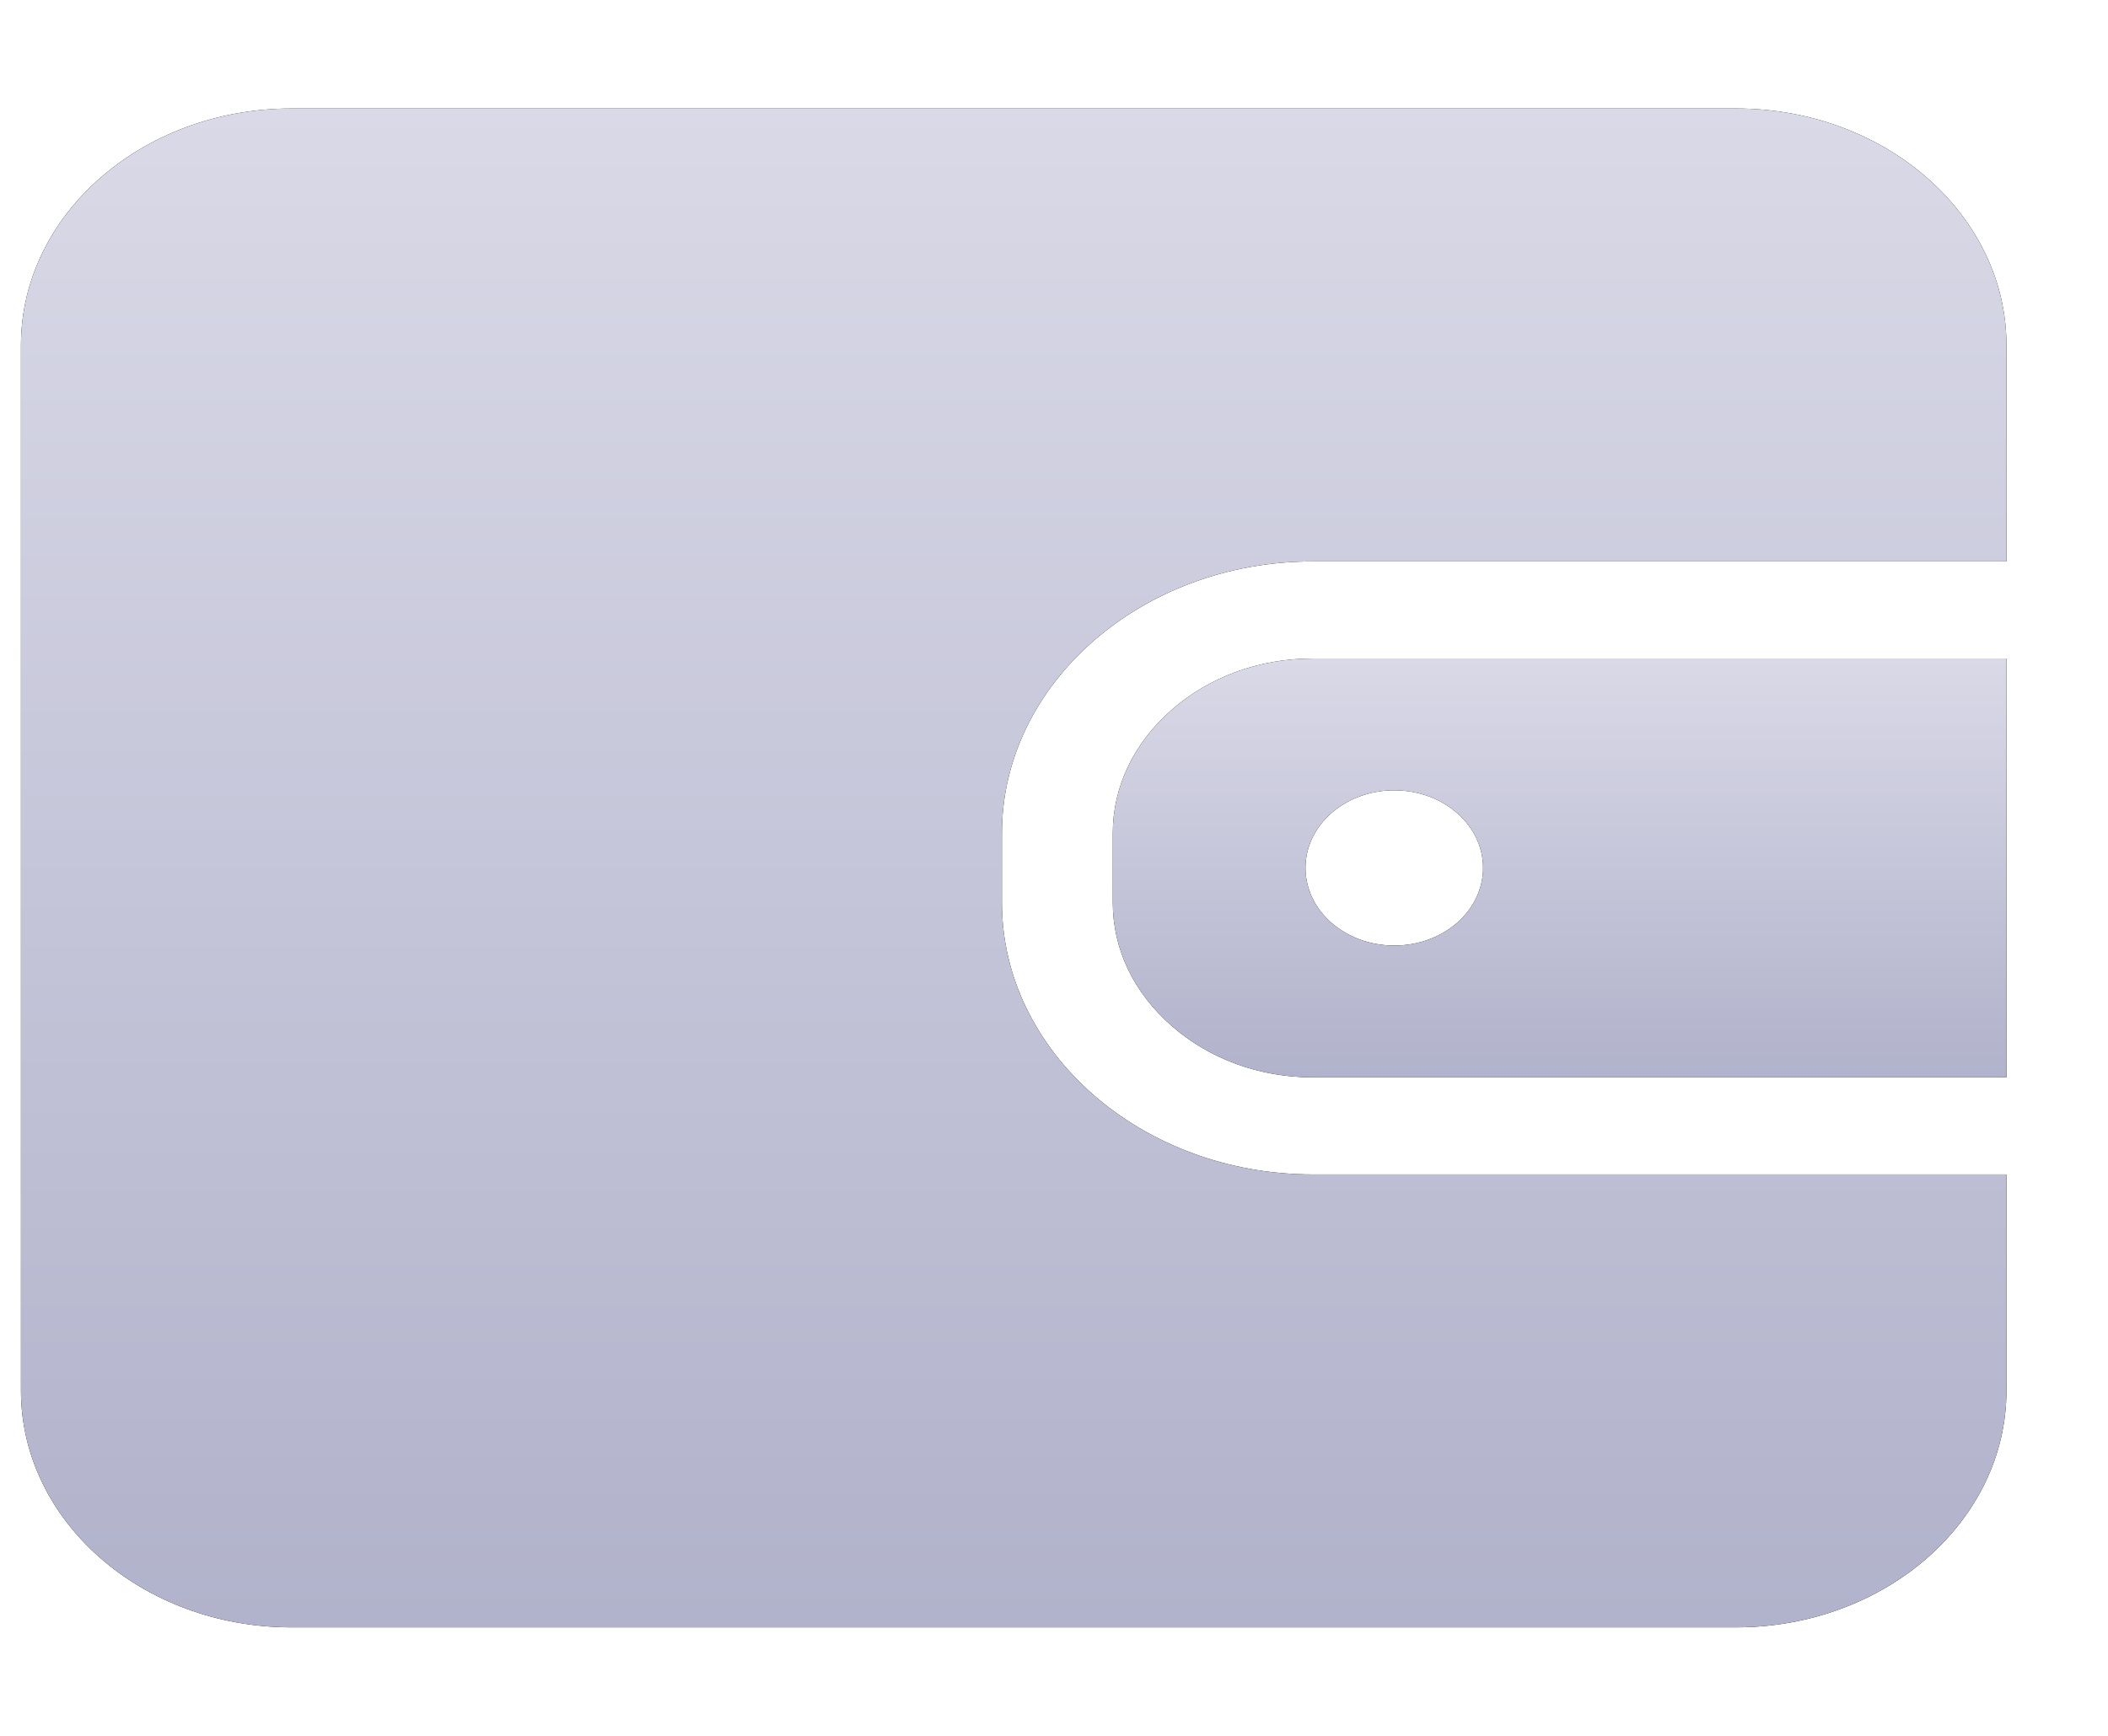 <svg width="17" height="14" viewBox="0 0 17 14" fill="none" xmlns="http://www.w3.org/2000/svg">
<g id="qianbao-2">
<g id="&#229;&#189;&#162;&#231;&#138;&#182;">
<path fill-rule="evenodd" clip-rule="evenodd" d="M8.974 6.72C8.974 6.345 9.143 5.993 9.449 5.725C9.753 5.458 10.158 5.311 10.585 5.311H16.181V8.689H10.585C10.158 8.689 9.755 8.542 9.449 8.274C9.143 8.007 8.974 7.654 8.974 7.28V6.72ZM11.96 7C11.96 6.654 11.64 6.374 11.244 6.374C10.849 6.374 10.528 6.654 10.528 7C10.528 7.346 10.849 7.626 11.244 7.626C11.64 7.626 11.96 7.346 11.96 7Z" fill="black"/>
<path fill-rule="evenodd" clip-rule="evenodd" d="M8.974 6.72C8.974 6.345 9.143 5.993 9.449 5.725C9.753 5.458 10.158 5.311 10.585 5.311H16.181V8.689H10.585C10.158 8.689 9.755 8.542 9.449 8.274C9.143 8.007 8.974 7.654 8.974 7.28V6.72ZM11.96 7C11.96 6.654 11.64 6.374 11.244 6.374C10.849 6.374 10.528 6.654 10.528 7C10.528 7.346 10.849 7.626 11.244 7.626C11.64 7.626 11.96 7.346 11.96 7Z" fill="url(#paint0_linear_33_9364)"/>
</g>
<g id="&#232;&#183;&#175;&#229;&#190;&#132;">
<path d="M14.001 0.875H2.351C1.149 0.875 0.169 1.73 0.169 2.784V11.216C0.169 12.269 1.147 13.125 2.351 13.125H13.999C15.202 13.125 16.181 12.27 16.181 11.216V9.472H10.585C9.207 9.472 8.08 8.486 8.08 7.28V6.72C8.08 5.514 9.207 4.528 10.585 4.528H16.181V2.784C16.181 1.731 15.202 0.875 14.001 0.875Z" fill="black"/>
<path d="M14.001 0.875H2.351C1.149 0.875 0.169 1.73 0.169 2.784V11.216C0.169 12.269 1.147 13.125 2.351 13.125H13.999C15.202 13.125 16.181 12.27 16.181 11.216V9.472H10.585C9.207 9.472 8.08 8.486 8.08 7.28V6.72C8.08 5.514 9.207 4.528 10.585 4.528H16.181V2.784C16.181 1.731 15.202 0.875 14.001 0.875Z" fill="url(#paint1_linear_33_9364)"/>
</g>
</g>
<defs>
<linearGradient id="paint0_linear_33_9364" x1="8.974" y1="5.311" x2="8.974" y2="8.689" gradientUnits="userSpaceOnUse">
<stop stop-color="#D9D9E7"/>
<stop offset="1" stop-color="#B1B2CB"/>
</linearGradient>
<linearGradient id="paint1_linear_33_9364" x1="0.169" y1="0.875" x2="0.169" y2="13.125" gradientUnits="userSpaceOnUse">
<stop stop-color="#D9D9E7"/>
<stop offset="1" stop-color="#B1B2CB"/>
</linearGradient>
</defs>
</svg>
